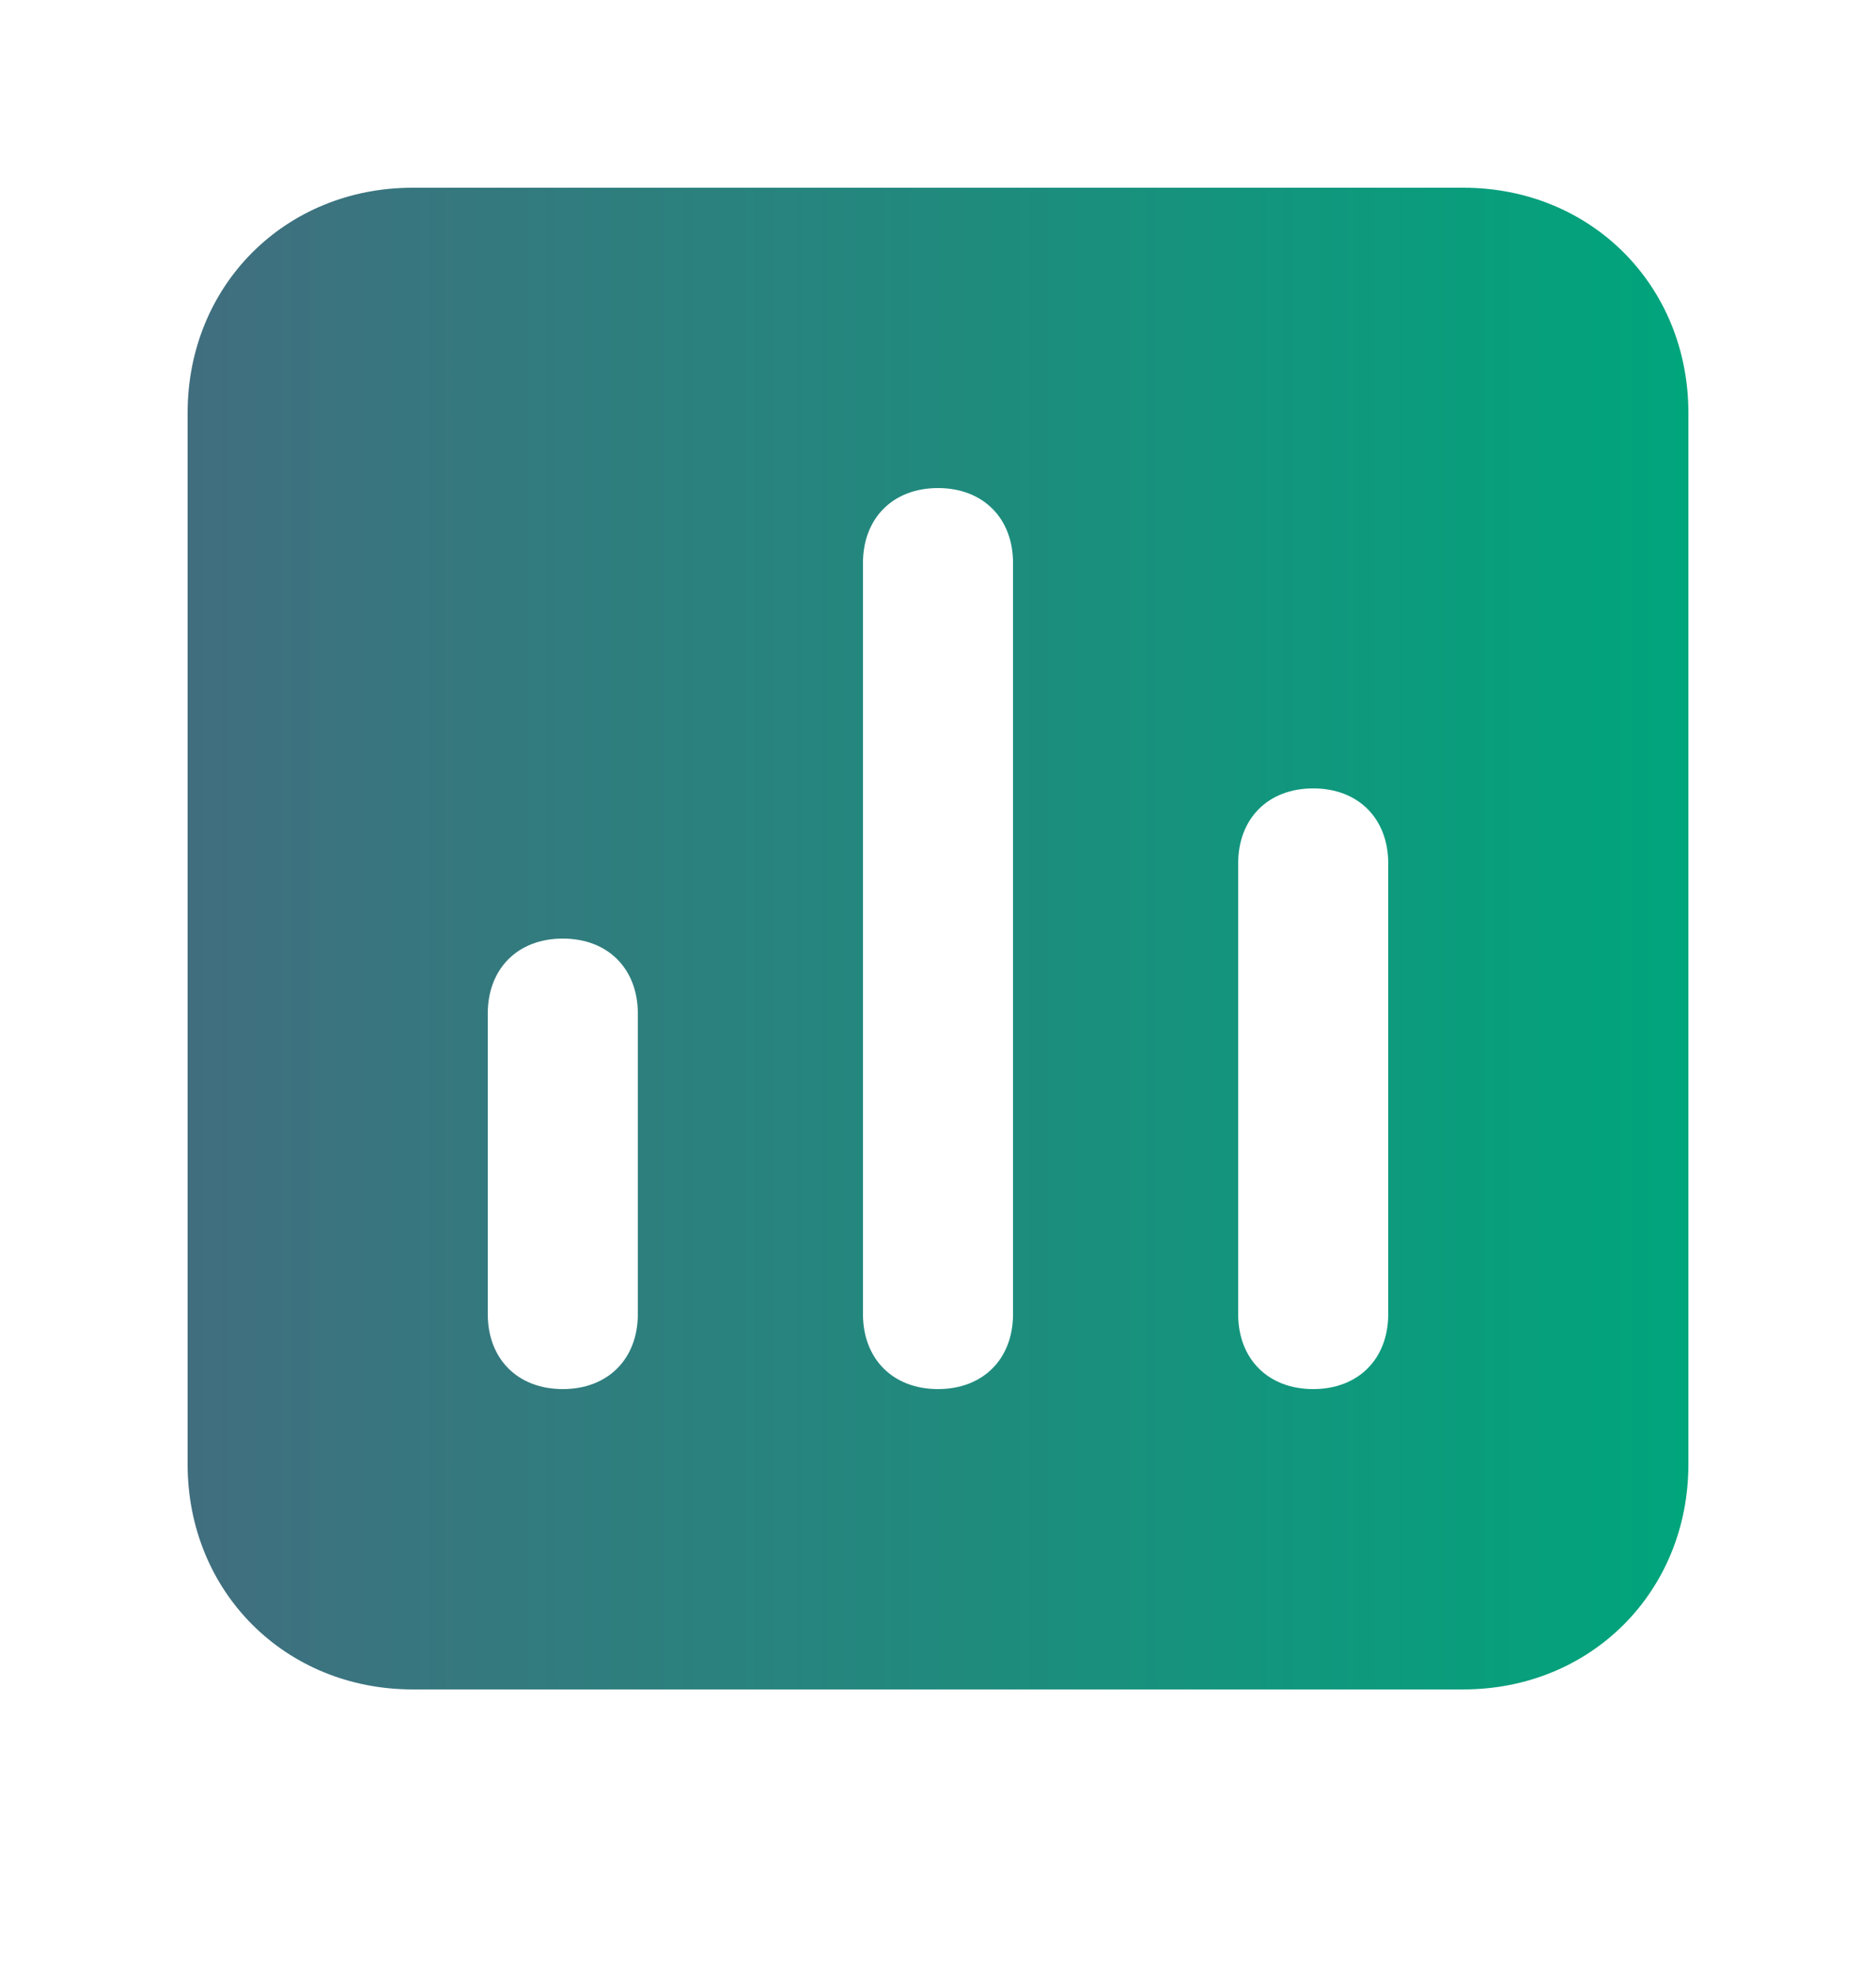 <svg width="20" height="21" viewBox="0 0 20 21" fill="none" xmlns="http://www.w3.org/2000/svg">
<path d="M15.6 2H4.4C3.04 2 2 3.04 2 4.4V15.6C2 16.96 3.04 18 4.4 18H15.6C16.96 18 18 16.96 18 15.6V4.4C18 3.04 16.96 2 15.6 2ZM6.8 14C6.8 14.48 6.48 14.8 6 14.8C5.52 14.8 5.2 14.48 5.2 14V10.8C5.2 10.32 5.52 10 6 10C6.48 10 6.8 10.32 6.8 10.8V14ZM10.8 14C10.8 14.48 10.48 14.8 10 14.8C9.52 14.8 9.2 14.48 9.2 14V6C9.2 5.52 9.52 5.2 10 5.2C10.48 5.2 10.8 5.52 10.8 6V14ZM14.8 14C14.8 14.48 14.48 14.8 14 14.8C13.52 14.8 13.2 14.48 13.2 14V9.2C13.2 8.72 13.52 8.4 14 8.4C14.48 8.4 14.8 8.72 14.8 9.2V14Z" fill="url(#paint0_linear_5616_2645)"/>
<defs>
<linearGradient id="paint0_linear_5616_2645" x1="2" y1="10" x2="18" y2="10" gradientUnits="userSpaceOnUse">
<stop stop-color="#416E7F"/>
<stop offset="1" stop-color="#00A57C"/>
</linearGradient>
</defs>
</svg>
